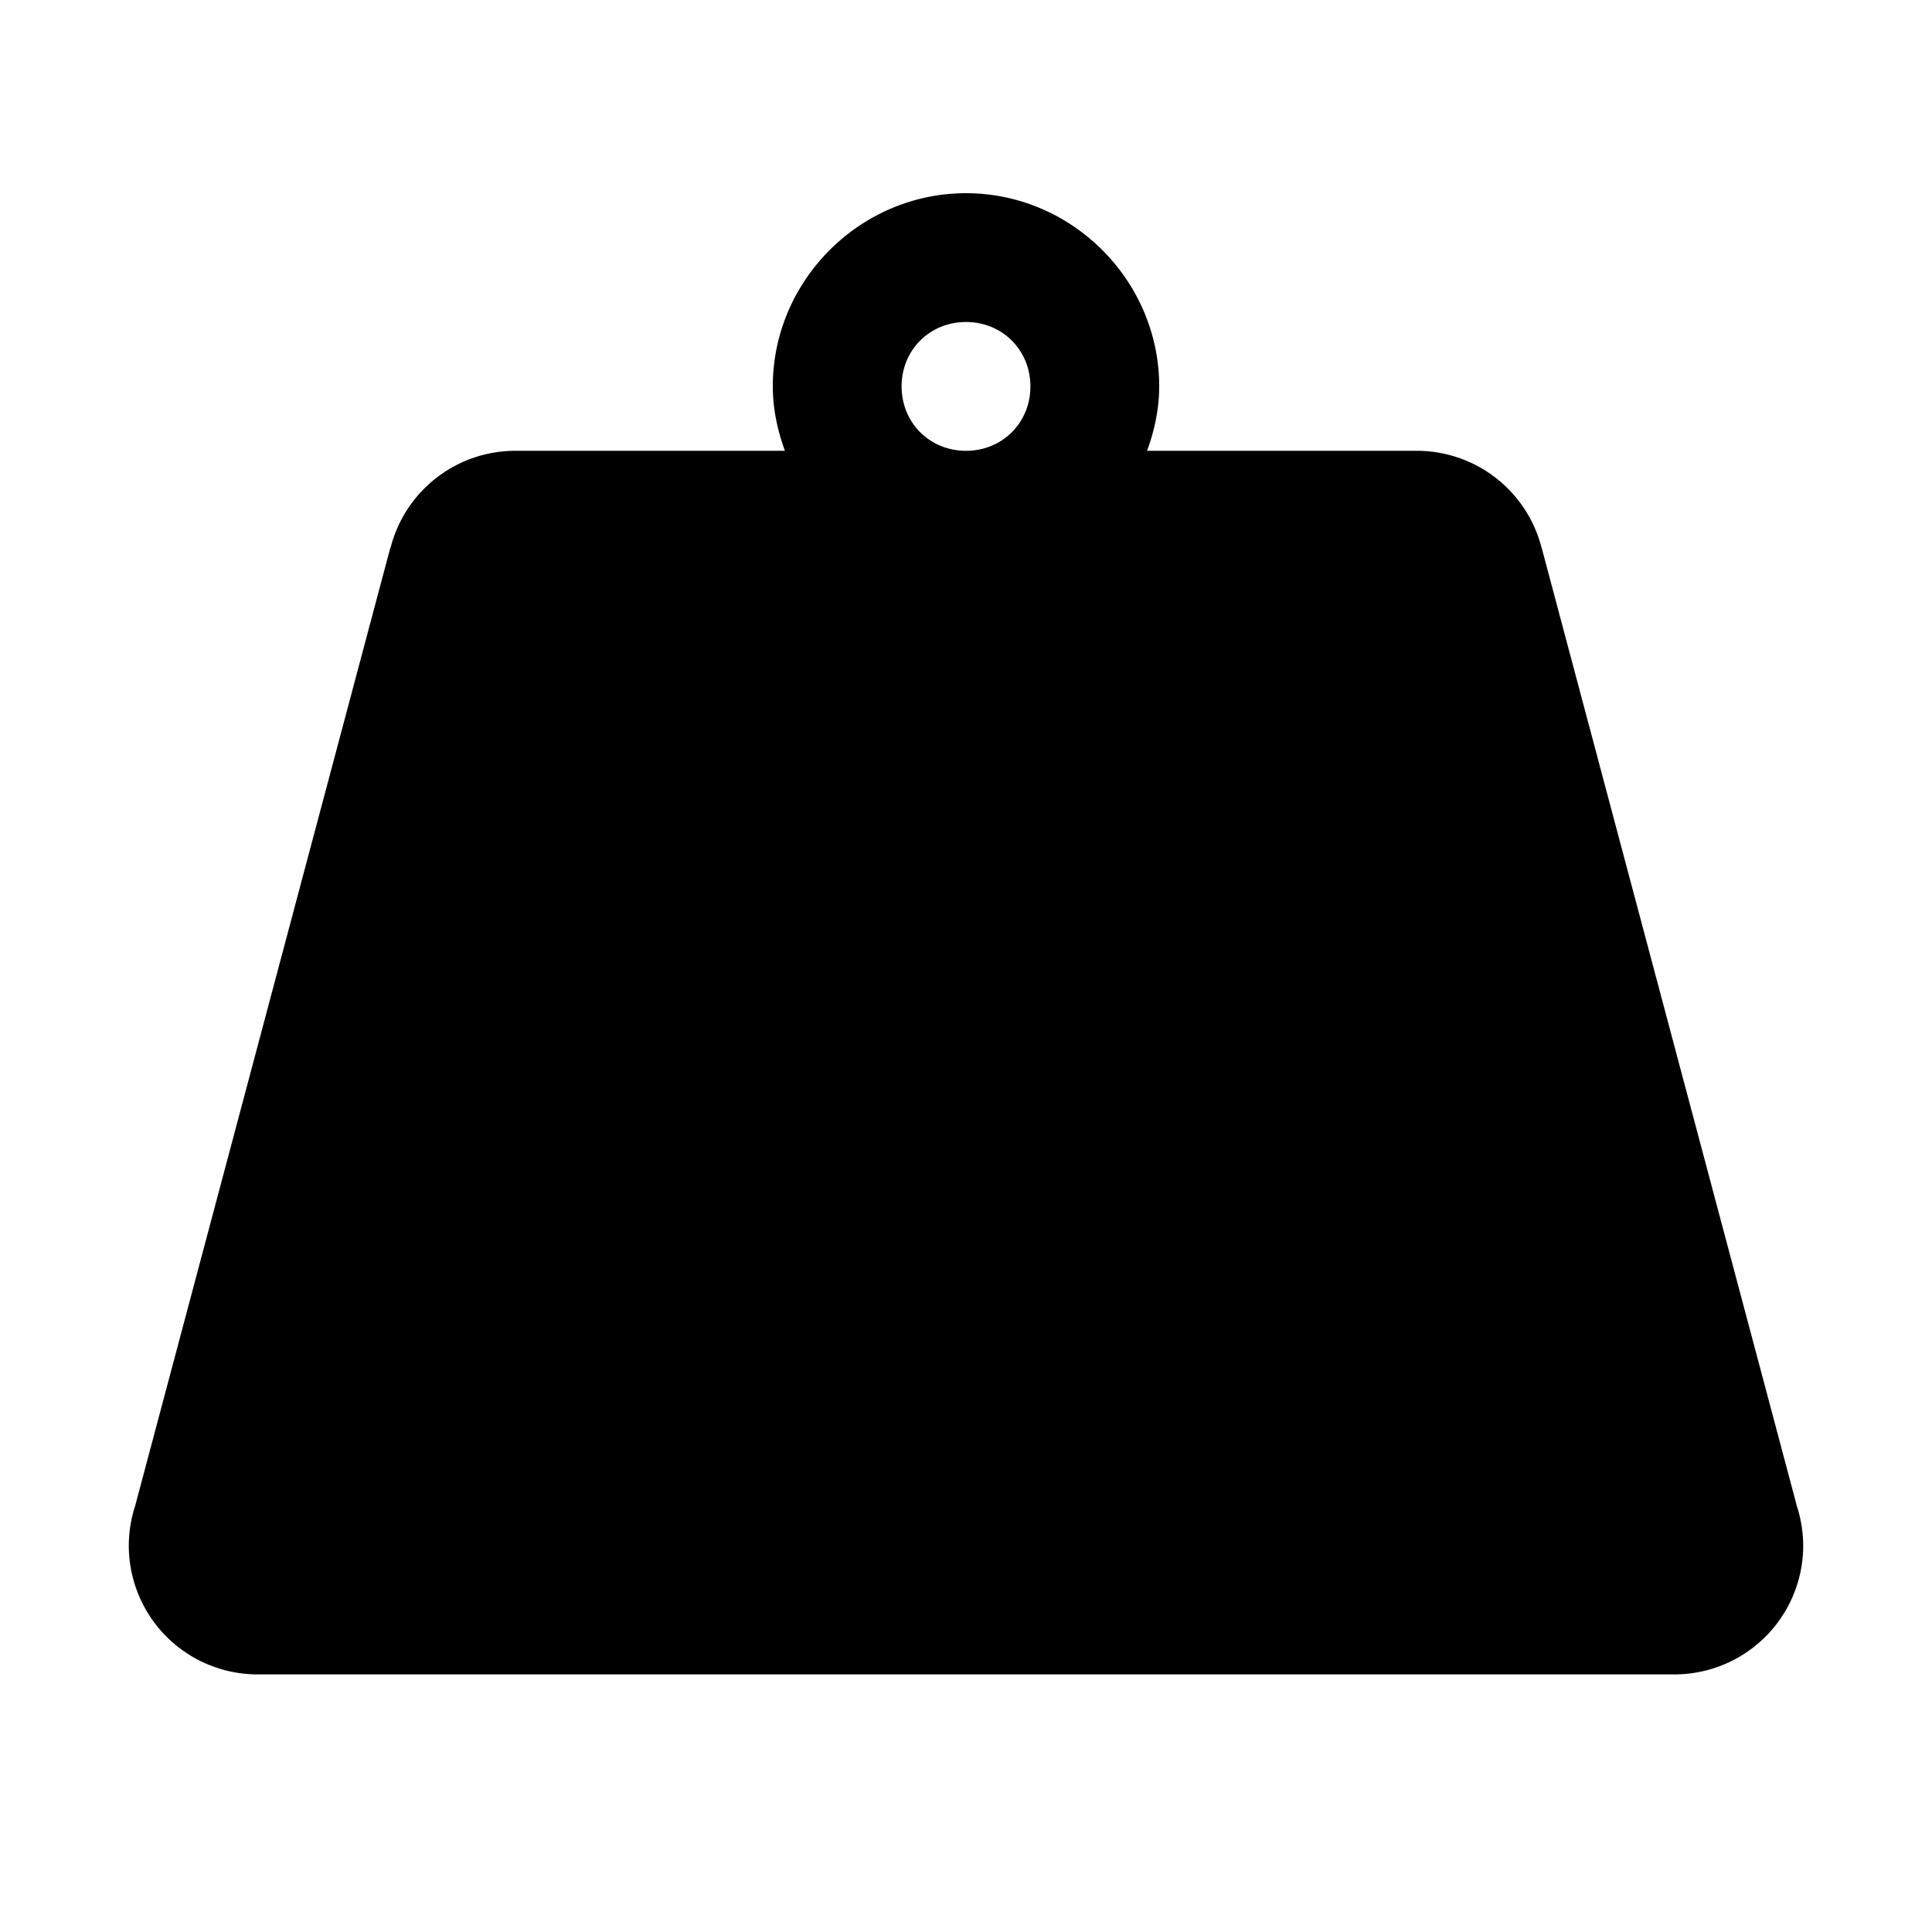 <?xml version="1.0" encoding="UTF-8" standalone="yes"?>
<svg xmlns="http://www.w3.org/2000/svg" viewBox="0 0 30 30" width="100" height="100" fill="#000000">
  <path d="M 15 3 C 13.355 3 12 4.355 12 6 C 12 6.352 12.074 6.685 12.188 7 L 8 7 A 2 2 0 0 0 6.066 8.5 L 6.062 8.502 L 2.104 23.363 L 2.105 23.365 A 2 2 0 0 0 2 24 A 2 2 0 0 0 4 26 L 26 26 A 2 2 0 0 0 28 24 A 2 2 0 0 0 27.895 23.367 L 27.896 23.363 L 23.938 8.502 L 23.936 8.5 A 2 2 0 0 0 22 7 L 17.812 7 C 17.926 6.685 18 6.352 18 6 C 18 4.355 16.645 3 15 3 z M 15 5 C 15.564 5 16 5.436 16 6 C 16 6.564 15.564 7 15 7 C 14.436 7 14 6.564 14 6 C 14 5.436 14.436 5 15 5 z"/>
</svg>